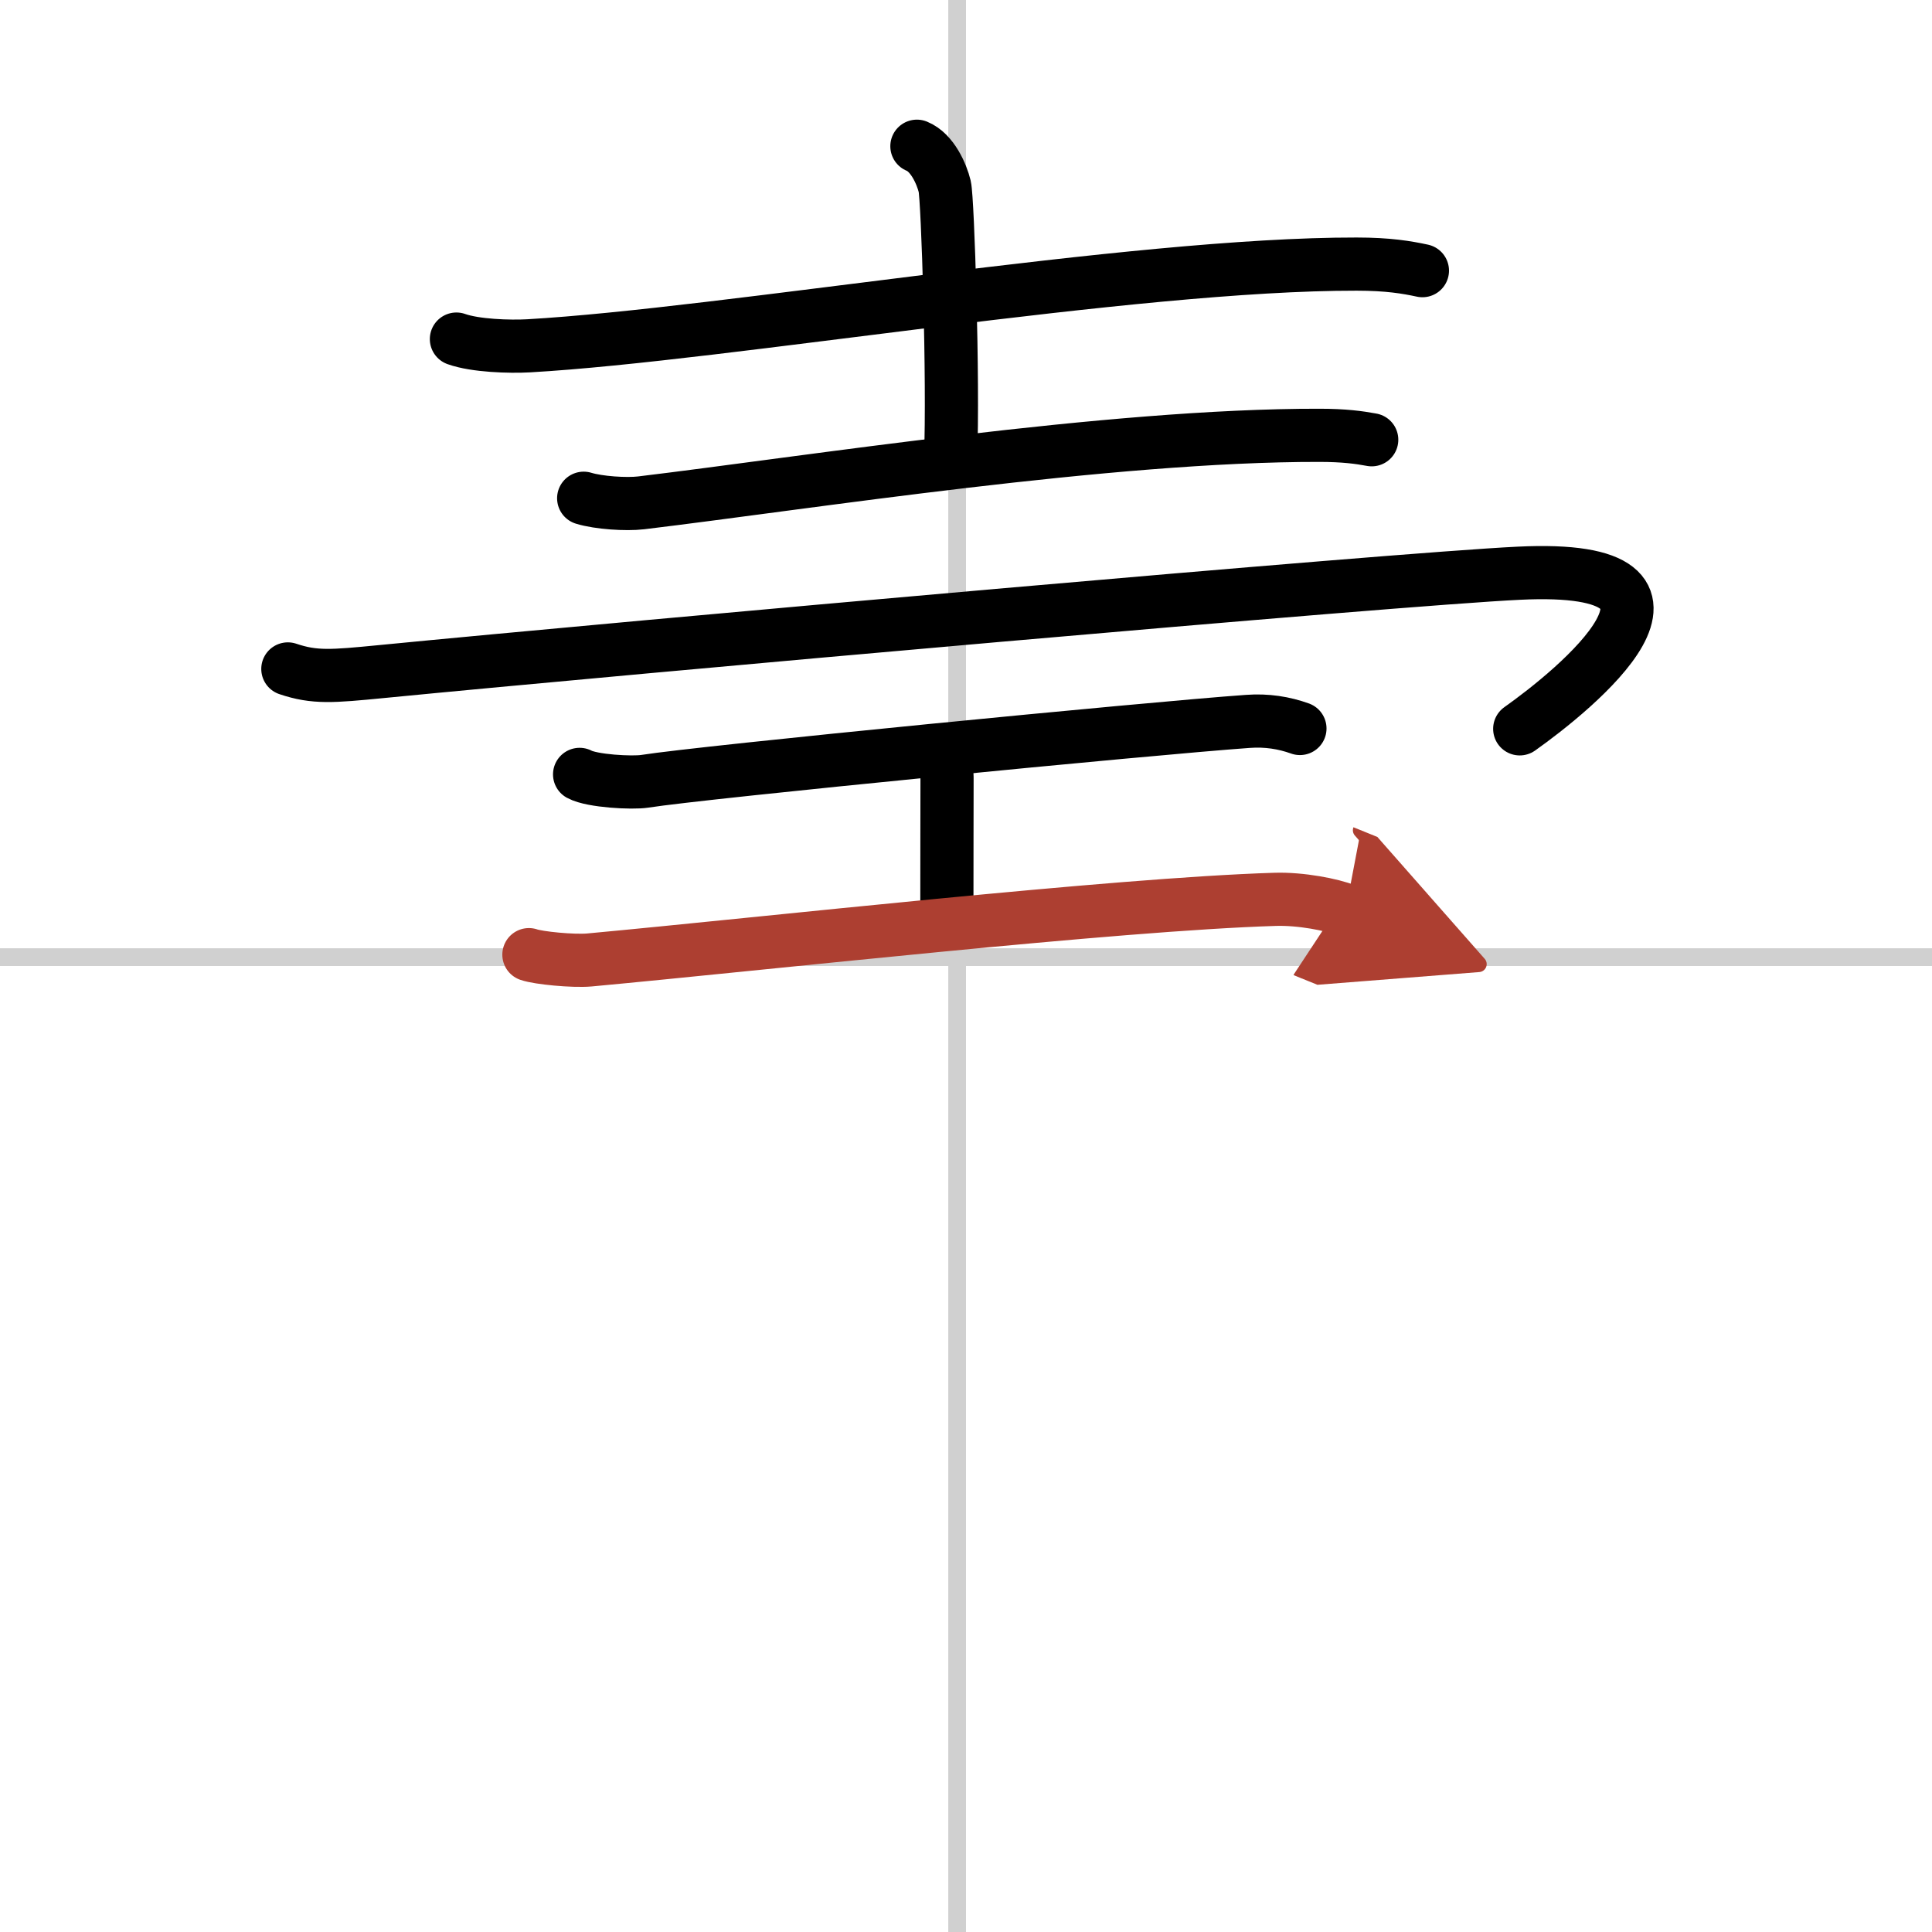 <svg width="400" height="400" viewBox="0 0 109 109" xmlns="http://www.w3.org/2000/svg"><defs><marker id="a" markerWidth="4" orient="auto" refX="1" refY="5" viewBox="0 0 10 10"><polyline points="0 0 10 5 0 10 1 5" fill="#ad3f31" stroke="#ad3f31"/></marker></defs><g fill="none" stroke="#000" stroke-linecap="round" stroke-linejoin="round" stroke-width="3"><rect width="100%" height="100%" fill="#fff" stroke="#fff"/><line x1="54" x2="54" y2="109" stroke="#d0d0d0" stroke-width="1"/><line x2="109" y1="54" y2="54" stroke="#d0d0d0" stroke-width="1"/><path d="m25.75 19.13c1.06 0.38 3.01 0.44 4.07 0.38 11.05-0.63 34.09-4.63 46.72-4.61 1.77 0 2.83 0.18 3.71 0.37"/><path d="m51.73 8.25c0.87 0.35 1.4 1.57 1.57 2.27s0.5 10.97 0.33 15.34"/><path d="m32.93 28.11c0.85 0.26 2.4 0.36 3.24 0.26 9.33-1.12 26.45-3.83 38.26-3.81 1.41 0 2.26 0.12 2.96 0.25"/><path d="m16.24 37.74c1.51 0.51 2.5 0.42 5.27 0.15 14.24-1.39 57.2-5.22 64.18-5.55 12.05-0.59 3.05 6.66 0.05 8.78"/><path d="m32.7 43.69c0.7 0.38 2.97 0.5 3.67 0.39 3.27-0.52 28.53-2.99 34.03-3.38 1.07-0.08 2.05 0.08 2.94 0.4"/><path d="m52.93 42.54c0.5 0.62 0.5 0.99 0.5 1.48 0 3.46-0.01 2.06-0.01 8"/><path d="m29.84 53.86c0.54 0.19 2.49 0.38 3.41 0.3 9.93-0.92 29.63-3.14 38.67-3.42 1.48-0.05 3.26 0.31 4 0.61" marker-end="url(#a)" stroke="#ad3f31"/></g></svg>
